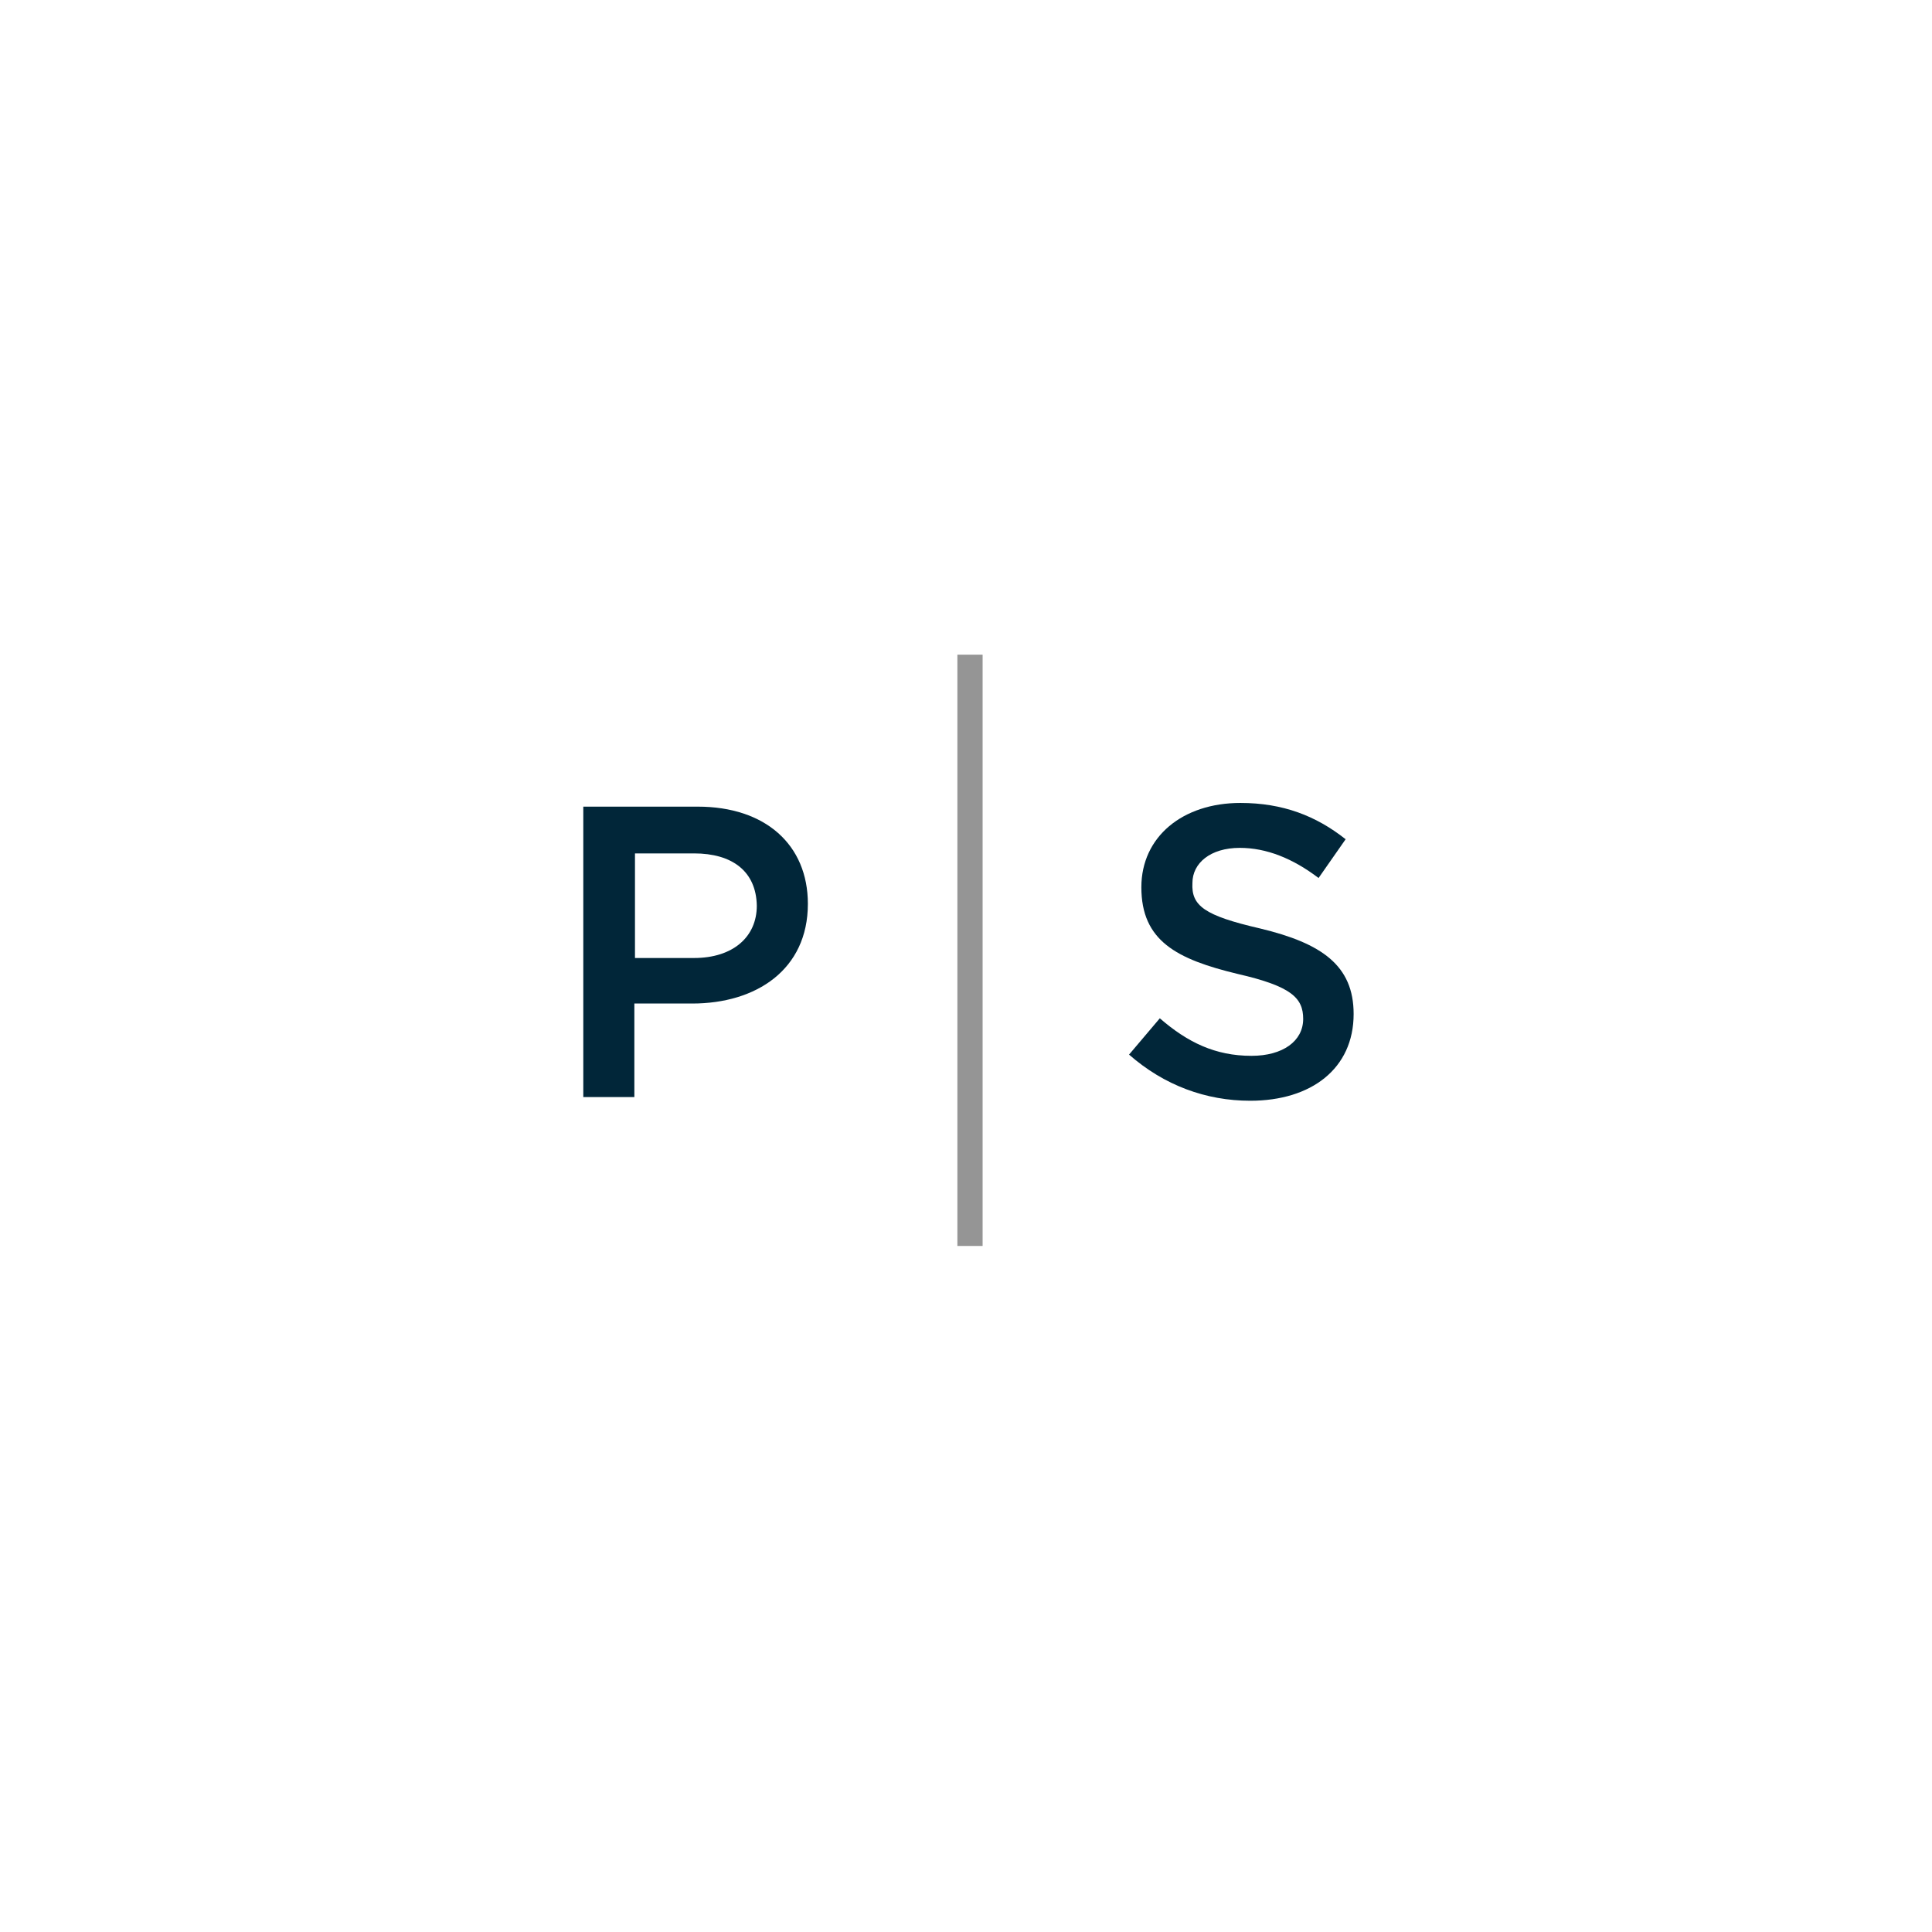 <?xml version="1.0" encoding="utf-8"?>
<!-- Generator: Adobe Illustrator 21.0.0, SVG Export Plug-In . SVG Version: 6.00 Build 0)  -->
<svg version="1.1" id="Layer_1" xmlns="http://www.w3.org/2000/svg" xmlns:xlink="http://www.w3.org/1999/xlink" x="0px" y="0px"
	 viewBox="0 0 314 314" style="enable-background:new 0 0 314 314;" xml:space="preserve">
<style type="text/css">
	.st0{fill:#012639;}
	.st1{fill:#959595;}
</style>
<g>
	<path class="st0" d="M112.5,163.1h-9.4v15.2h-8.3v-47.2h18.6c11,0,17.9,6.2,17.9,15.8C131.3,157.6,122.9,163.1,112.5,163.1z
		 M112.8,138.7h-9.6v17h9.6c6.3,0,10.2-3.4,10.2-8.5C122.9,141.6,119,138.7,112.8,138.7z"/>
	<path class="st1" d="M155.6,202.5v-96.1h4.1v96.1H155.6z"/>
	<path class="st0" d="M204.8,150.9c10,2.4,15.2,6,15.2,13.9c0,8.9-6.9,14.1-16.8,14.1c-7.2,0-14-2.5-19.7-7.5l5-5.9
		c4.5,3.9,9,6.1,14.9,6.1c5.1,0,8.4-2.4,8.4-6c0-3.4-1.9-5.3-10.6-7.3c-10-2.4-15.7-5.4-15.7-14.1c0-8.2,6.7-13.7,16.1-13.7
		c6.9,0,12.3,2.1,17.1,5.9l-4.4,6.3c-4.2-3.2-8.5-4.9-12.8-4.9c-4.8,0-7.7,2.5-7.7,5.7C193.6,147.2,195.7,148.8,204.8,150.9z"/>
</g>
</svg>
